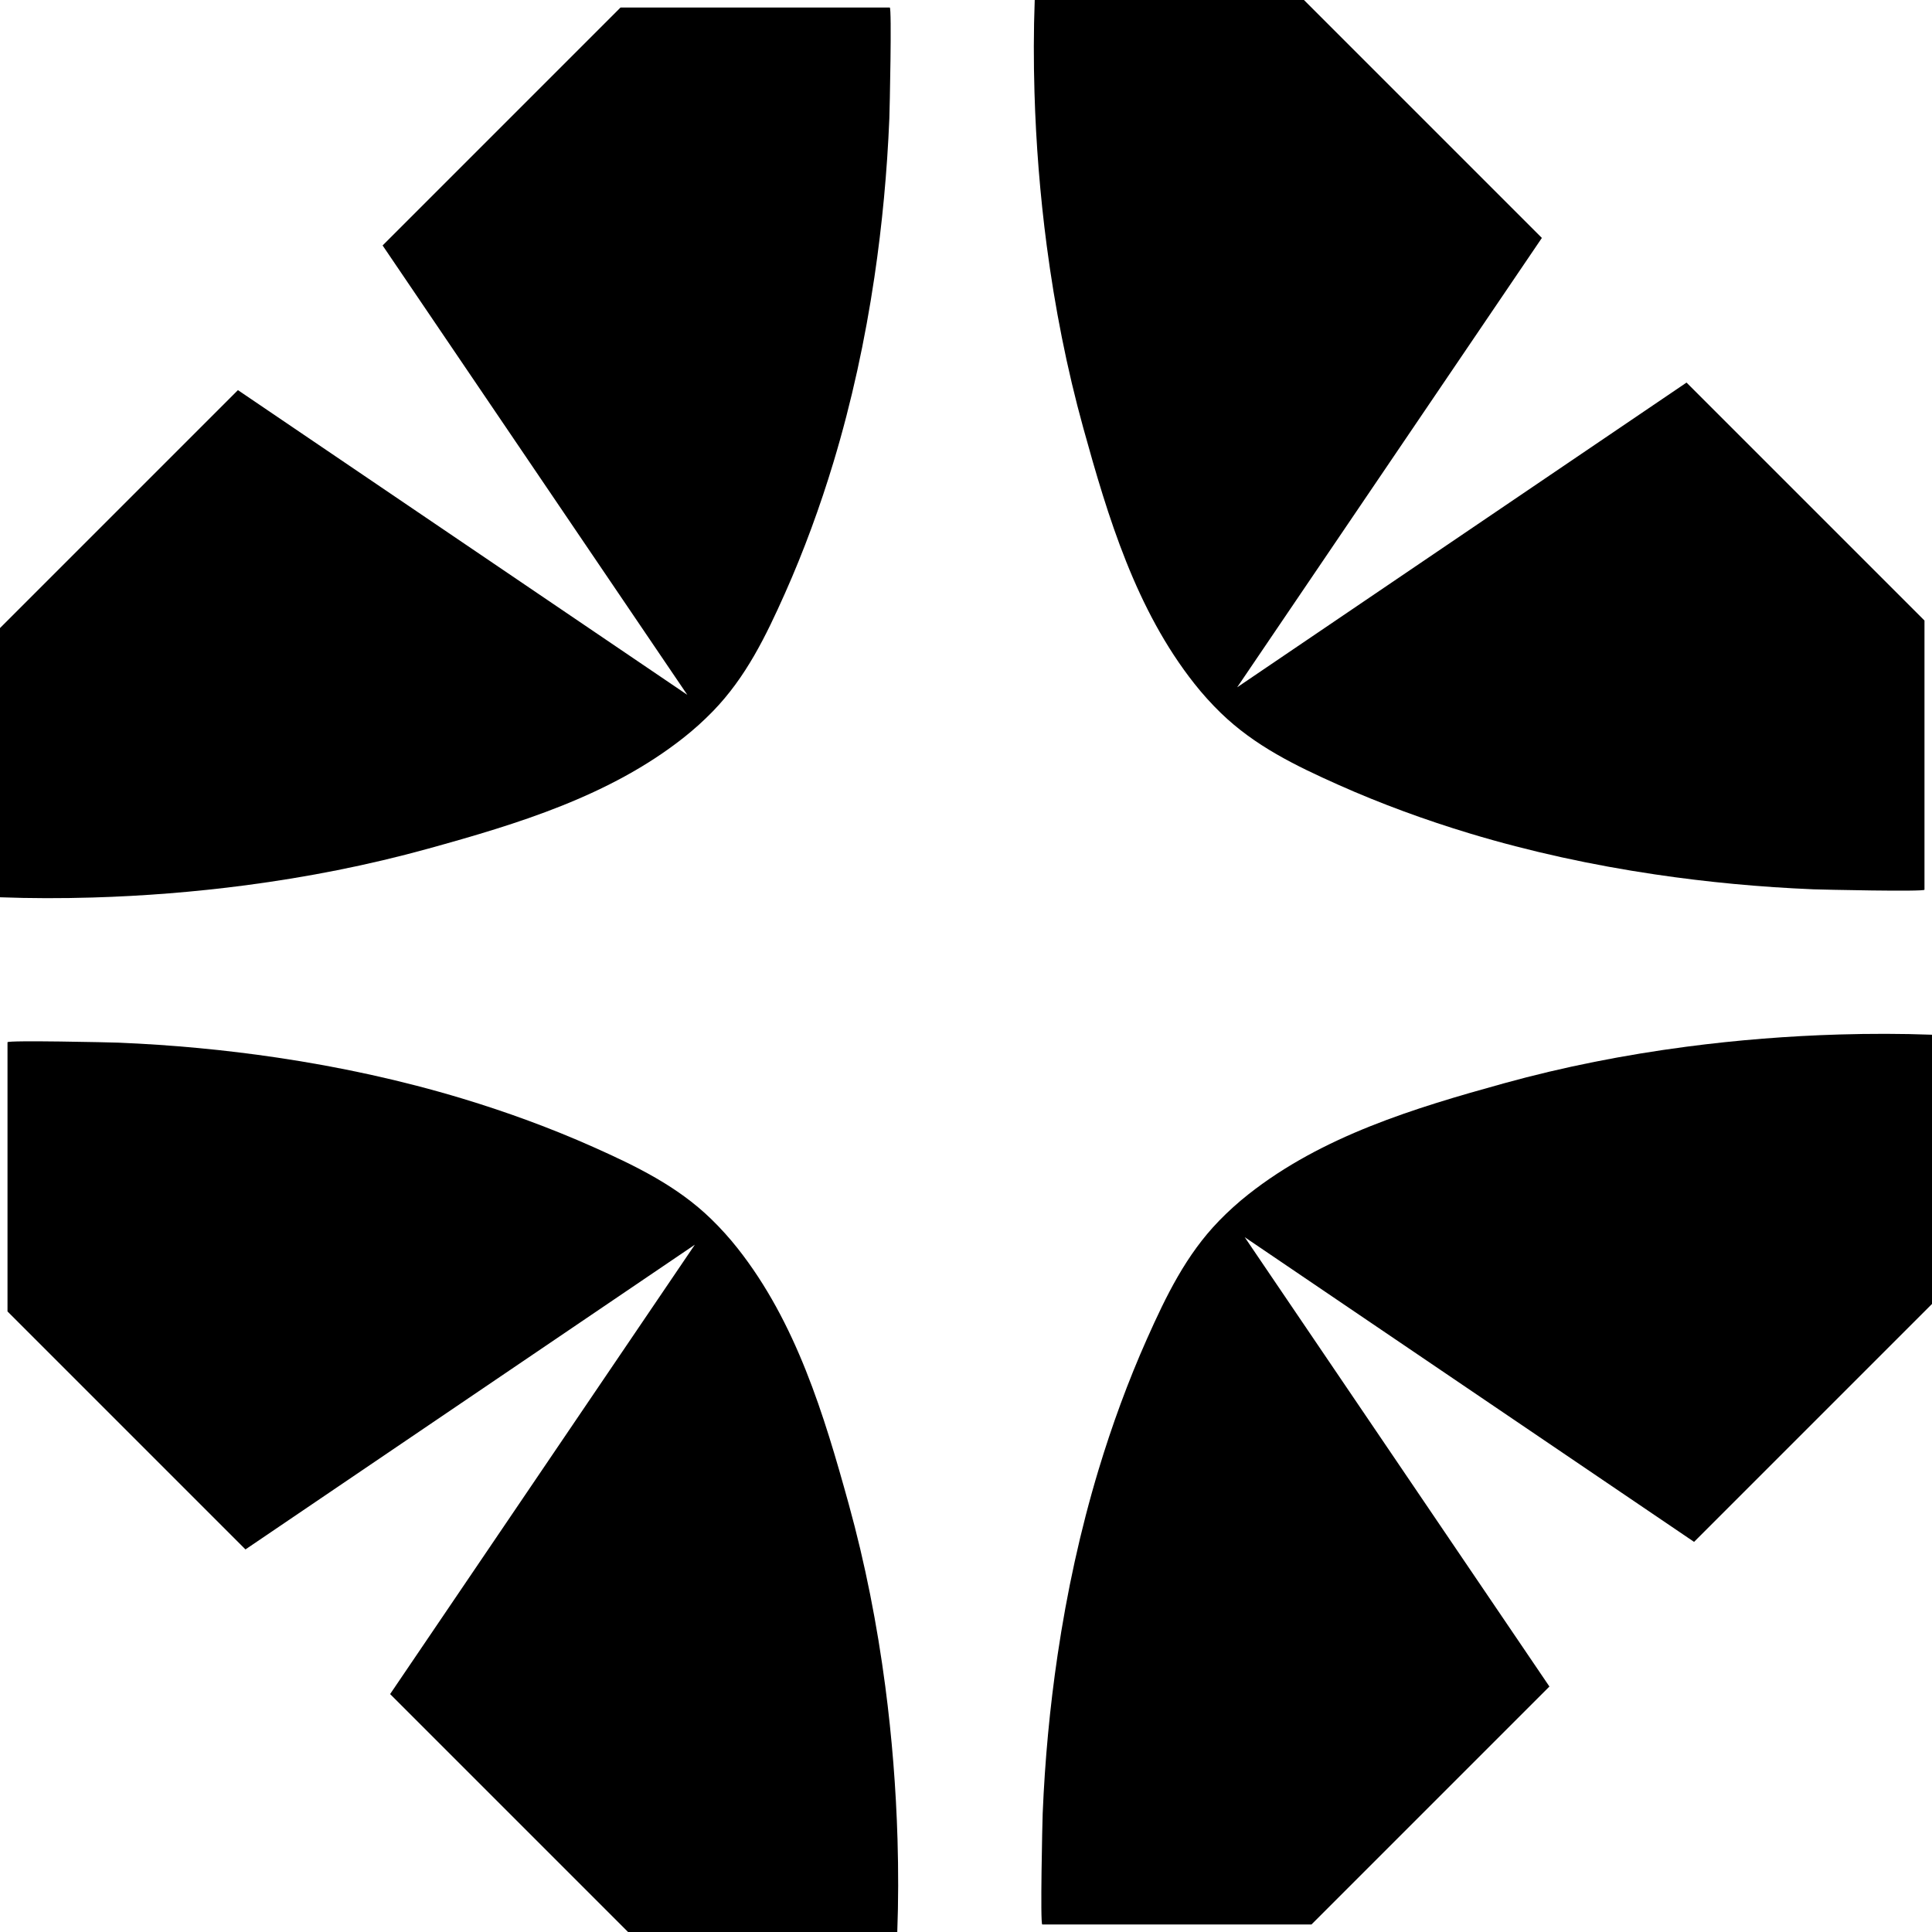 <?xml version="1.0" encoding="UTF-8"?>
<svg id="_1" data-name="1" xmlns="http://www.w3.org/2000/svg" viewBox="0 0 1179.13 1179.13">
  <g id="_1-2" data-name="1">
    <path id="_1-3" data-name="1" d="M435.19,433.99c-5.64,5.8-11.66,11.24-18.01,16.25-45.17,35.65-101.36,52.64-155.95,67.73-36.5,10.09-73.76,17.39-111.31,22.33-30.99,4.07-62.2,6.55-93.45,7.47-18.82.55-37.67.55-56.48-.15v-164.3l145.22-145.22,274.26,185.97L233.51,149.8,378.73,4.58h164.3c1.34,0-.06,63.08-.25,67.74-1.34,32.4-4.35,64.73-9.11,96.81-5.67,38.18-13.83,76.02-24.99,112.98-8.1,26.83-18.03,54.06-29.59,79.98-11.63,26.07-23.83,51.24-43.9,71.9Z"/>
    <path id="_1-4" data-name="1" d="M433.99,743.94c5.8,5.64,11.24,11.66,16.25,18.01,35.65,45.17,52.64,101.36,67.73,155.95,10.09,36.5,17.39,73.76,22.33,111.31,4.07,30.99,6.55,62.2,7.47,93.45.55,18.82.55,37.67-.15,56.48h-164.3s-145.22-145.22-145.22-145.22l185.97-274.26-274.26,185.98L4.58,800.4s0-164.3,0-164.3c0-1.34,63.08.06,67.74.25,32.4,1.34,64.73,4.35,96.81,9.11,38.18,5.67,76.02,13.83,112.98,24.99,26.83,8.1,54.06,18.03,79.98,29.59,26.07,11.63,51.24,23.83,71.9,43.9Z"/>
    <path id="_1-5" data-name="1" d="M743.94,745.14c5.64-5.8,11.66-11.24,18.01-16.25,45.17-35.65,101.36-52.64,155.95-67.73,36.5-10.09,73.76-17.39,111.31-22.33,30.99-4.07,62.2-6.55,93.45-7.47,18.82-.55,37.67-.55,56.48.15v164.3s-145.22,145.22-145.22,145.22l-274.26-185.97,185.98,274.26-145.22,145.22s-164.3,0-164.3,0c-1.34,0,.06-63.08.25-67.74,1.34-32.4,4.35-64.73,9.11-96.81,5.67-38.18,13.83-76.02,24.99-112.98,8.1-26.83,18.03-54.06,29.59-79.98,11.63-26.07,23.83-51.24,43.9-71.9Z"/>
    <path id="_1-6" data-name="1" d="M745.14,435.19c-5.8-5.64-11.24-11.66-16.25-18.01-35.65-45.17-52.64-101.36-67.73-155.95-10.09-36.5-17.39-73.76-22.33-111.31-4.07-30.99-6.55-62.2-7.47-93.45-.55-18.82-.55-37.67.15-56.48h164.3s145.22,145.22,145.22,145.22l-185.97,274.26,274.26-185.98,145.22,145.22s0,164.3,0,164.3c0,1.34-63.08-.06-67.74-.25-32.4-1.34-64.73-4.35-96.81-9.11-38.18-5.67-76.02-13.83-112.98-24.99-26.83-8.1-54.06-18.03-79.98-29.59-26.07-11.63-51.24-23.83-71.9-43.9Z"/>
  </g>
</svg>
